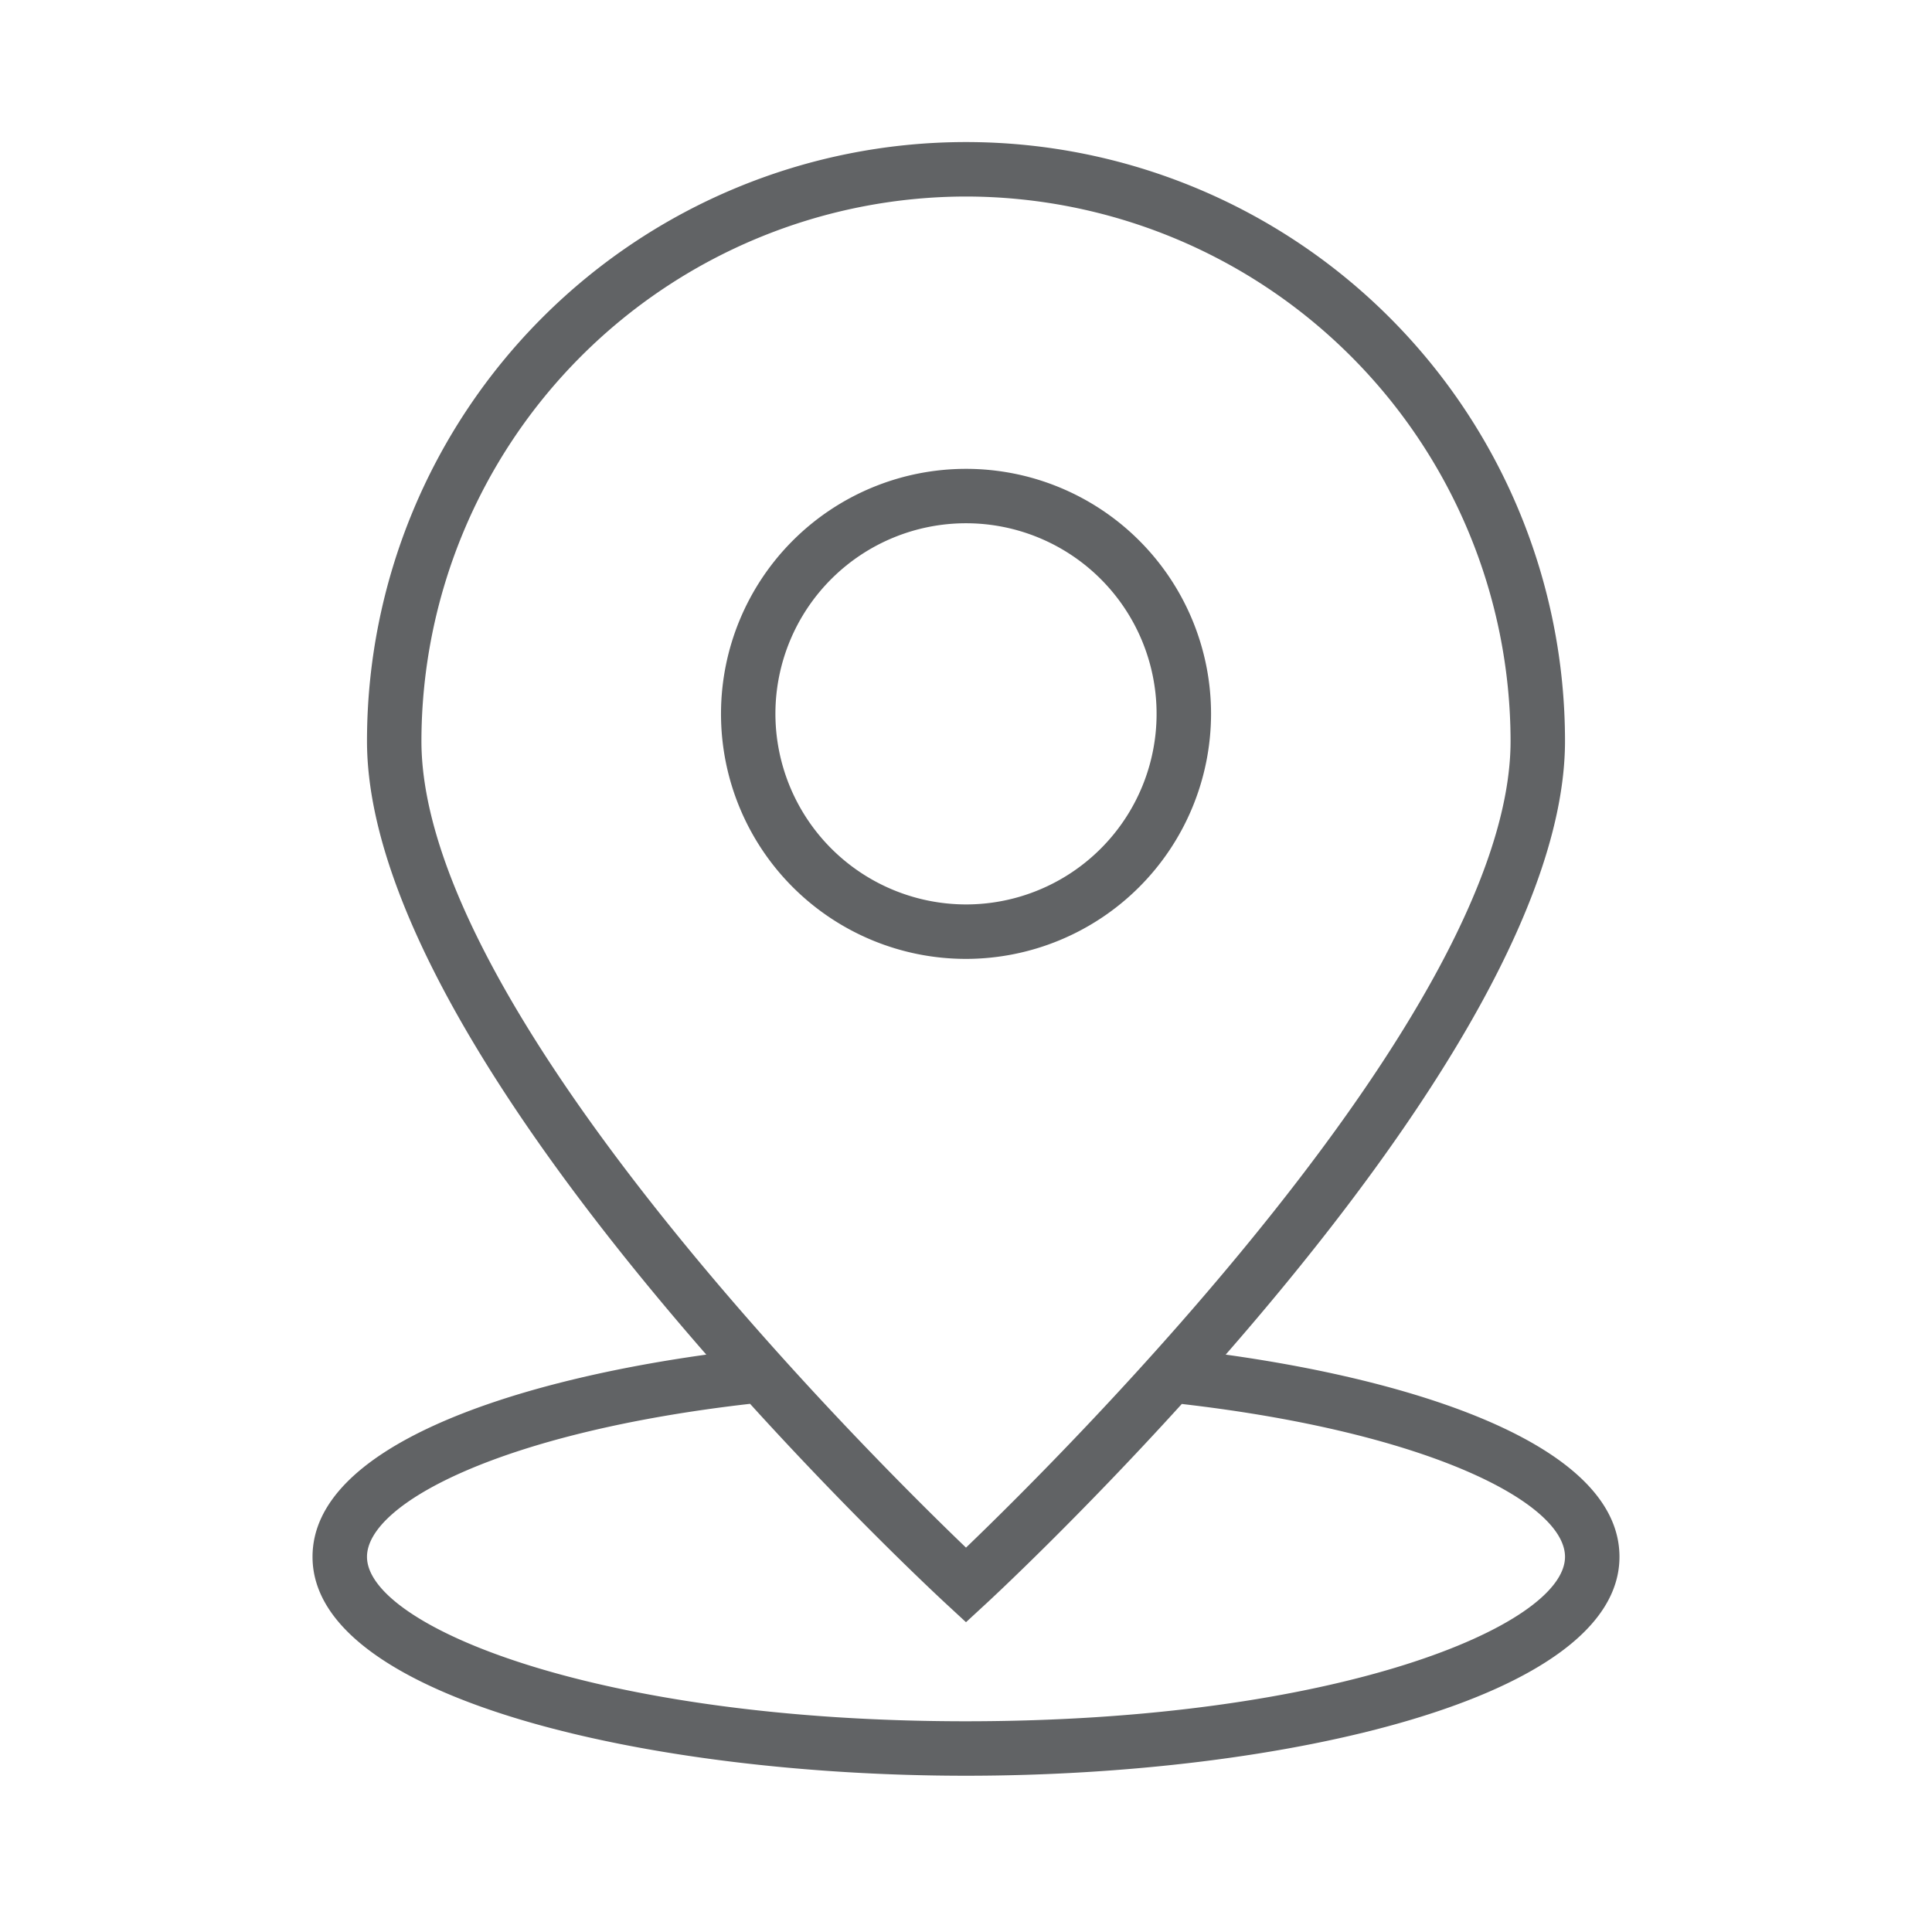 <svg xmlns="http://www.w3.org/2000/svg" width="68" height="68" fill="none"><path fill="#616365" d="M42.625 25.125A8.624 8.624 0 1 0 34 33.75a8.635 8.635 0 0 0 8.625-8.625m-15.333 0A6.708 6.708 0 1 1 34 31.833a6.716 6.716 0 0 1-6.708-6.708"/><path fill="#616365" d="M43.14 47.678c5.618-6.434 11.943-15.115 11.943-21.595a21.083 21.083 0 1 0-42.166 0c0 6.48 6.325 15.161 11.942 21.595C17.858 48.653 11 50.95 11 54.795c0 5.004 11.85 7.705 23 7.705s23-2.7 23-7.705c0-3.846-6.858-6.142-13.86-7.117M34 6.917a19.19 19.19 0 0 1 19.167 19.166c0 9.468-15.744 25.101-19.167 28.388-3.423-3.286-19.167-18.916-19.167-28.388A19.19 19.19 0 0 1 34 6.917m0 53.666c-13.063 0-21.083-3.371-21.083-5.788 0-1.884 4.759-4.39 13.483-5.385 3.62 3.989 6.633 6.794 6.95 7.085l.65.601.65-.6c.316-.288 3.328-3.095 6.945-7.081 8.759 1.01 13.488 3.502 13.488 5.38 0 2.417-8.02 5.788-21.083 5.788"/></svg>